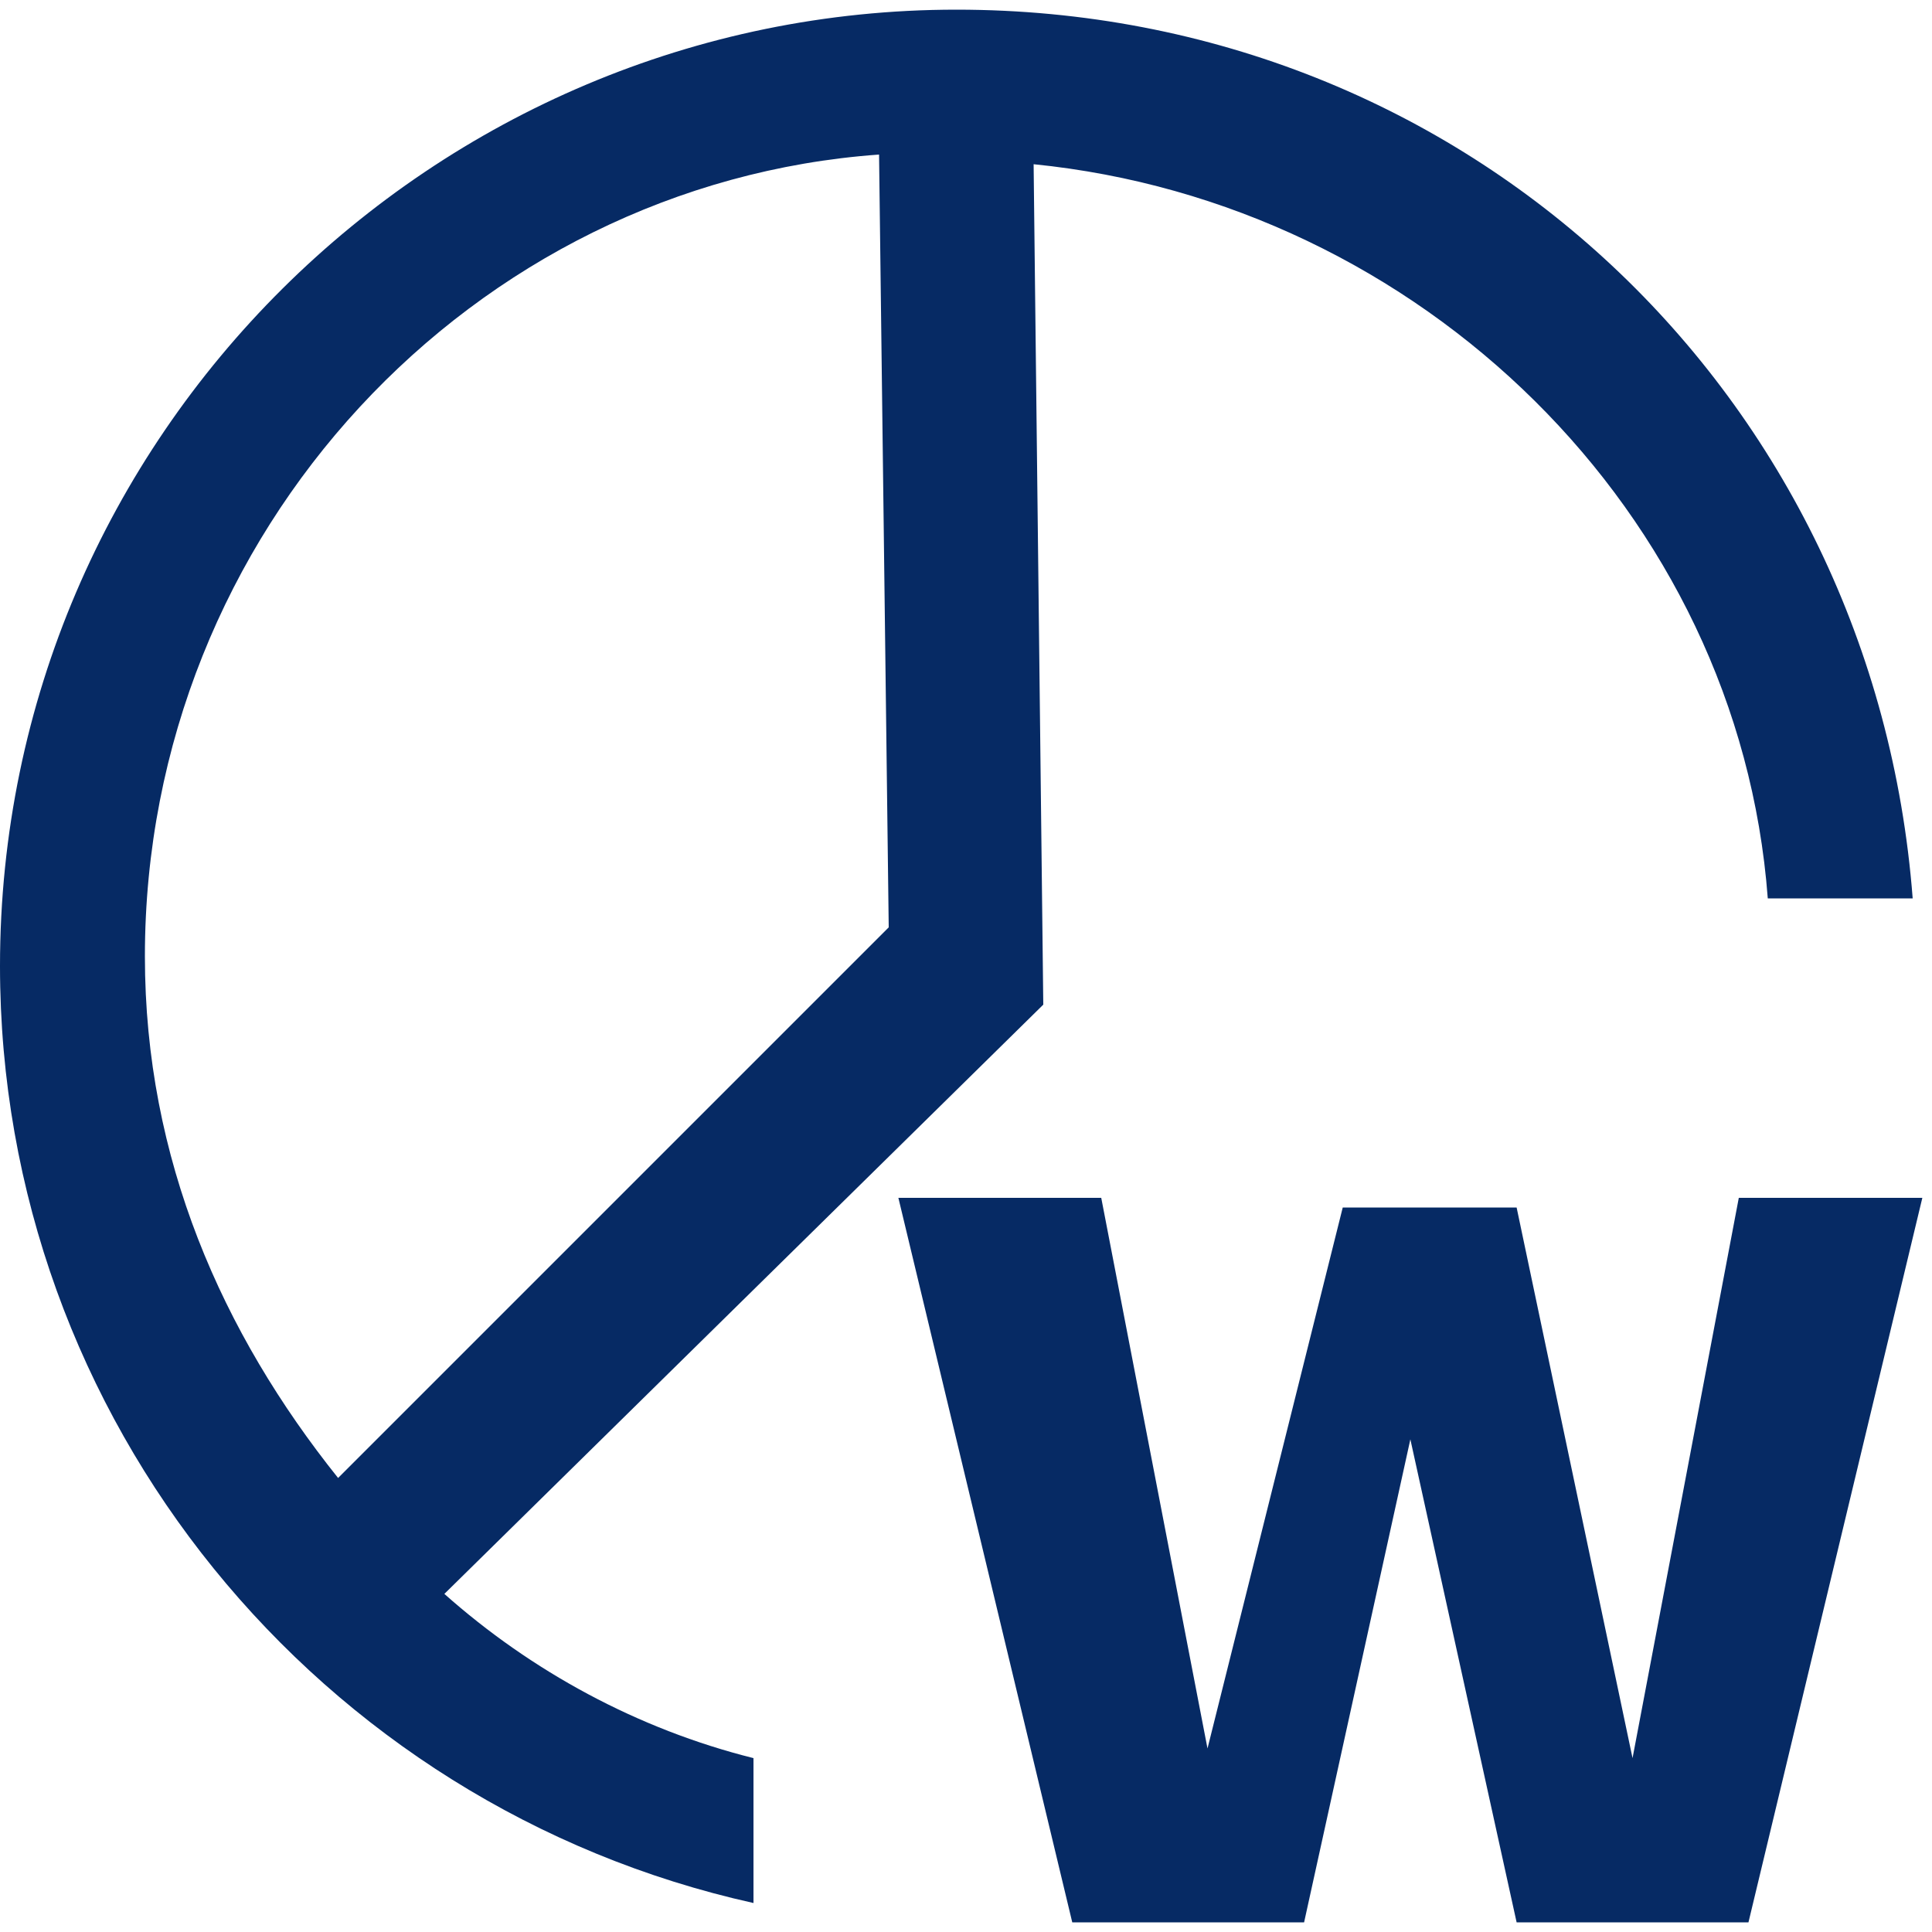 <?xml version="1.0" encoding="UTF-8"?>
<svg id="Layer_1" xmlns="http://www.w3.org/2000/svg" version="1.1" viewBox="0 0 20 20">
  <!-- Generator: Adobe Illustrator 29.6.1, SVG Export Plug-In . SVG Version: 2.1.1 Build 9)  -->
  <path d="M16.9,18.2l-1.2-5.7h-1.8l-1.4,5.6-1.1-5.7h-2.1l1.8,7.5h2.4l1.1-5,1.1,5h2.4l1.8-7.5h-1.9l-1.1,5.8ZM9.9.1C4.5.1,0,4.5,0,10c0,4.7,3.3,8.7,7.8,9.7v-1.5c-1.2-.3-2.3-.9-3.2-1.7l6.2-6.1-.1-8.7c4,.4,7.3,3.6,7.6,7.6h1.5C19.4,4.1,15.2.1,9.9.1ZM3.5,15.3c-1.2-1.5-2-3.3-2-5.4C1.5,5.5,4.9,1.9,9.1,1.6l.1,8-5.7,5.7Z" fill="#062a64"/>
</svg>